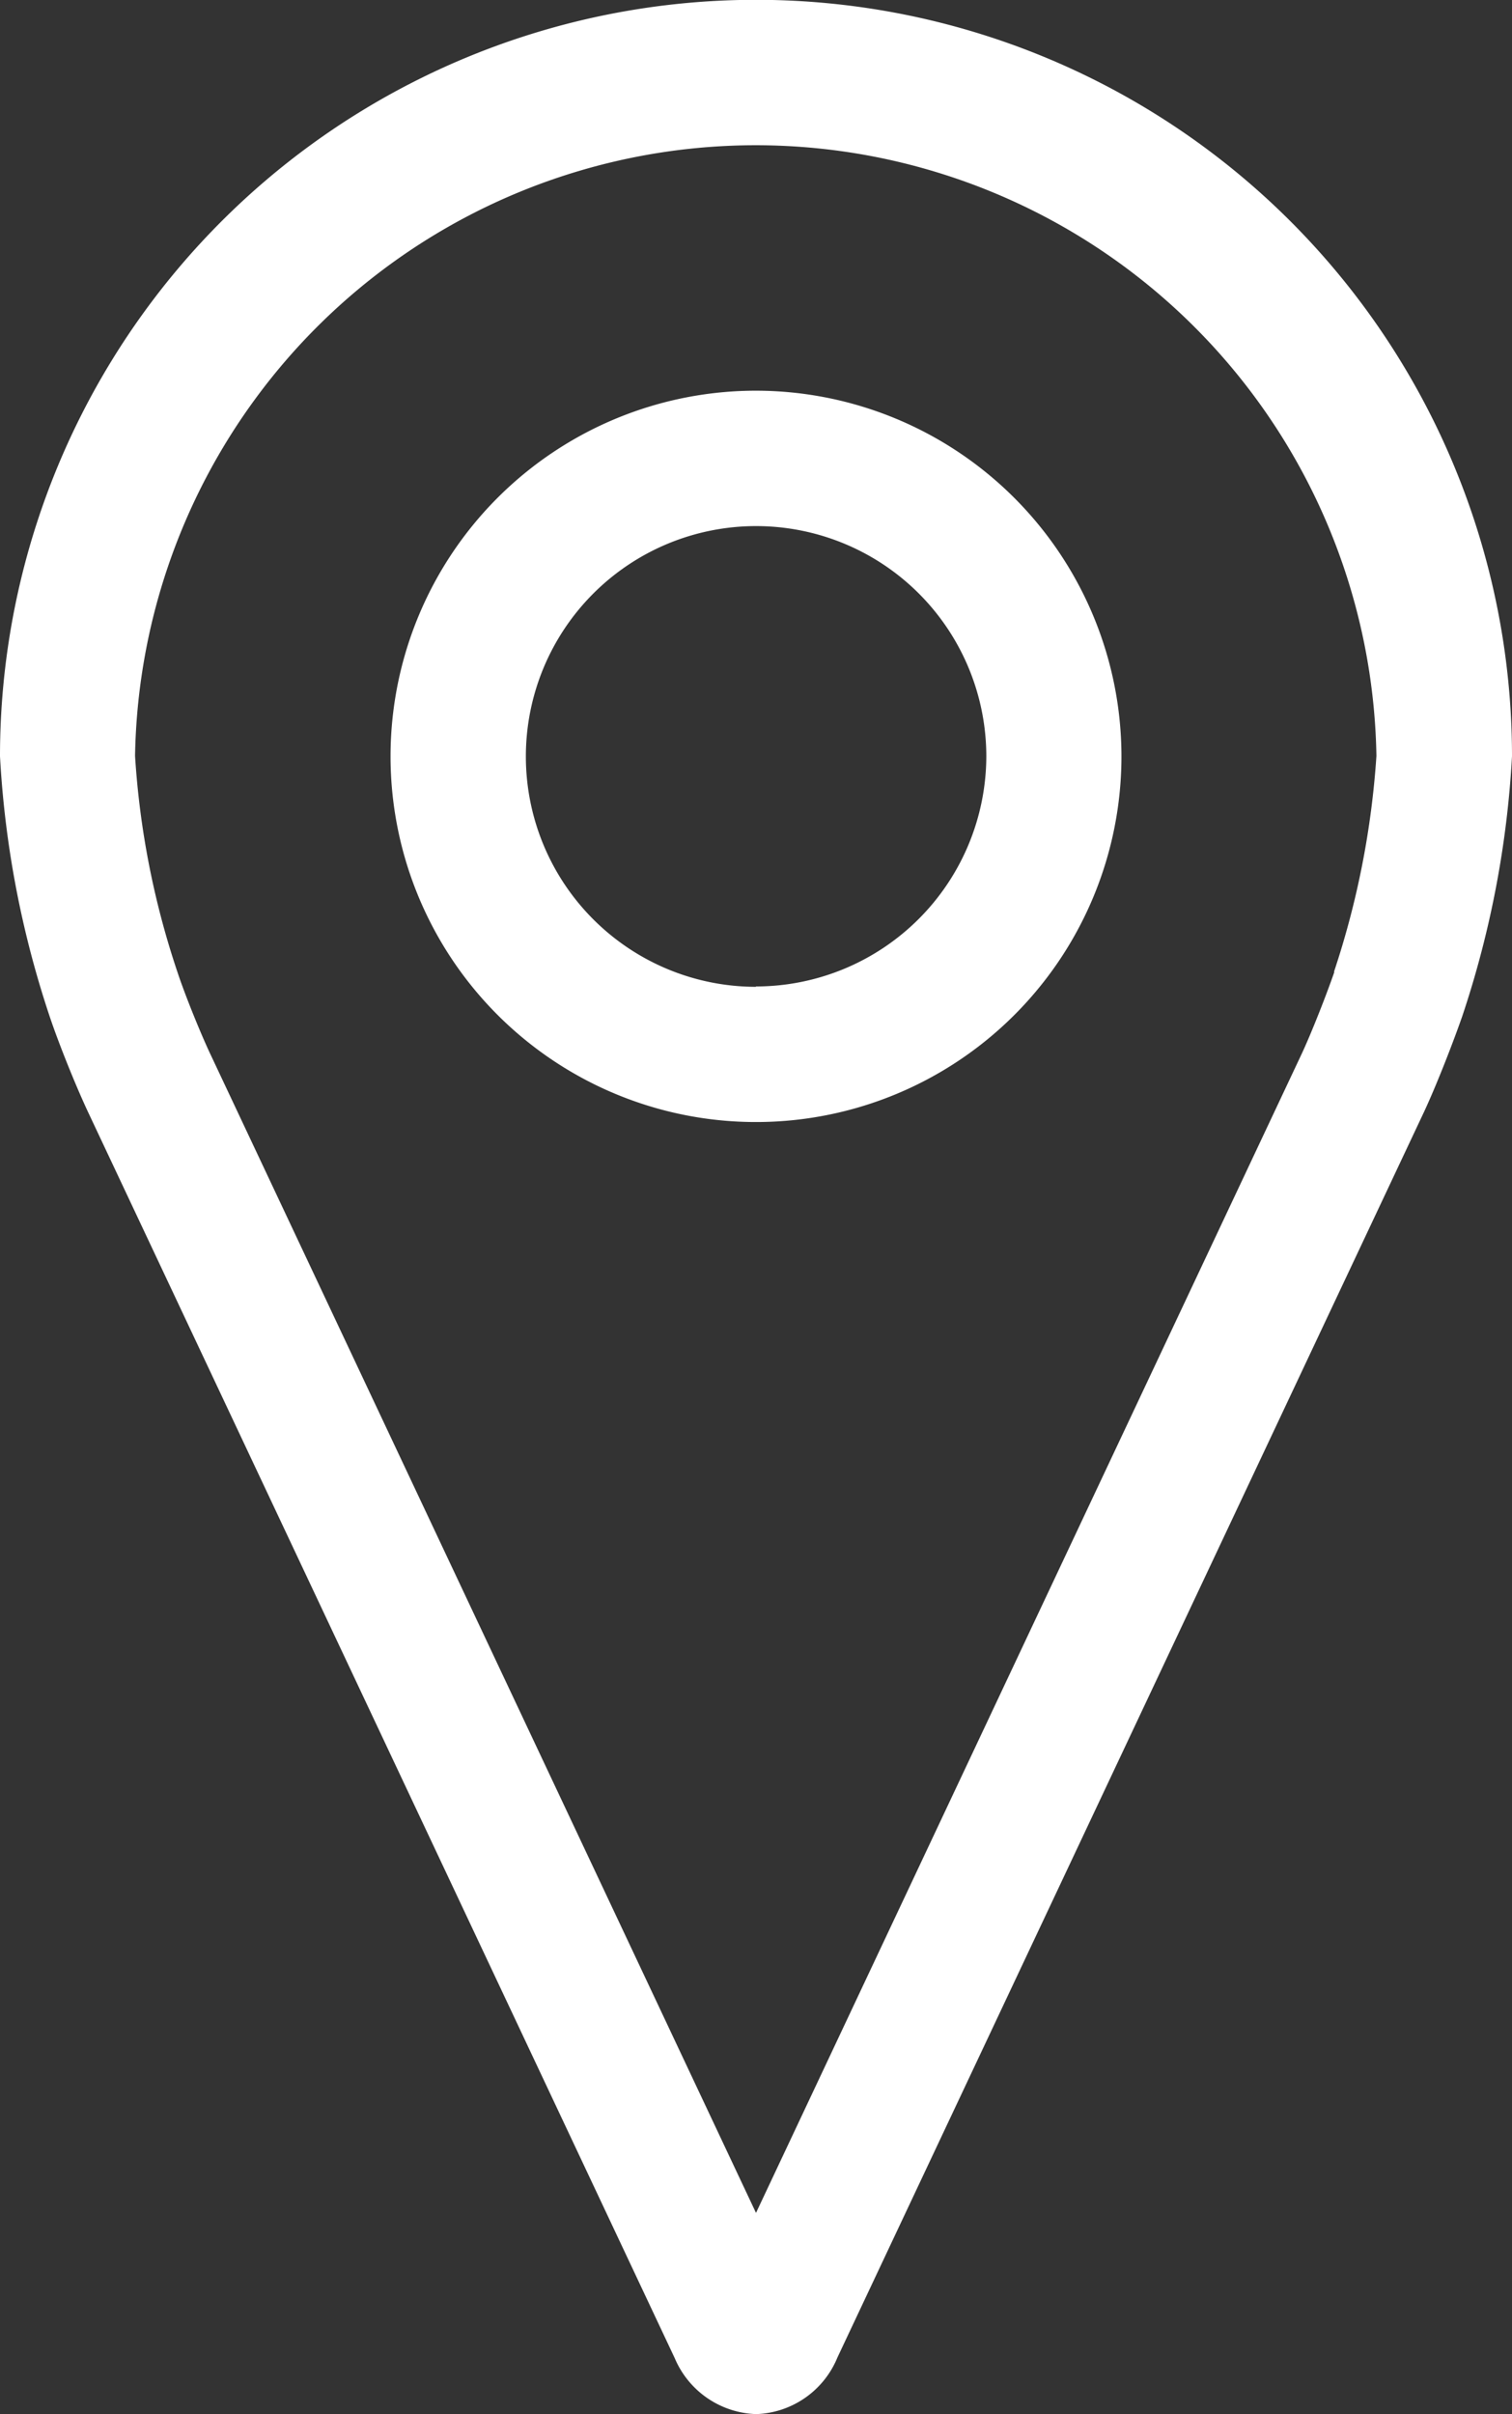 <?xml version="1.0" encoding="UTF-8"?>
<svg xmlns="http://www.w3.org/2000/svg" xmlns:xlink="http://www.w3.org/1999/xlink" width="17.174" height="27.404" viewBox="0 0 17.174 27.404">
  <rect x="0" y="0" width="17.174" height="27.404" fill="#333333" stroke="none"/>
  <defs>
    <clipPath id="clip-path">
      <rect id="Rechteck_217" data-name="Rechteck 217" width="17.174" height="27.404" fill="#fff"></rect>
    </clipPath>
  </defs>
  <g id="Gruppe_245" data-name="Gruppe 245" transform="translate(0 0)">
    <g id="Gruppe_244" data-name="Gruppe 244" transform="translate(0 0)" clip-path="url(#clip-path)">
      <path id="Pfad_192" data-name="Pfad 192" d="M10.089,5.937a4.151,4.151,0,1,0,4.152,4.149,4.155,4.155,0,0,0-4.152-4.149m0,6.767a2.615,2.615,0,1,1,2.617-2.619A2.619,2.619,0,0,1,10.089,12.7" transform="translate(-1.503 -1.502)" fill="#fff"></path>
      <path id="Pfad_193" data-name="Pfad 193" d="M16.61,11.533a11.209,11.209,0,0,0,.564-2.948A8.587,8.587,0,0,0,0,8.585a11.215,11.215,0,0,0,.562,2.947c.1.3.291.777.435,1.085L7.664,26.769a1.04,1.04,0,0,0,.924.635h.005a1.035,1.035,0,0,0,.919-.643l6.666-14.146c.144-.31.329-.786.432-1.082m-1.454-.5c-.087.252-.254.679-.369.926l-6.2,13.161-6.2-13.159c-.118-.252-.288-.674-.37-.922a9.561,9.561,0,0,1-.483-2.458,7.051,7.051,0,0,1,14.1,0,9.783,9.783,0,0,1-.482,2.451" transform="translate(0 0)" fill="#fff"></path>
    </g>
  </g>
</svg>
